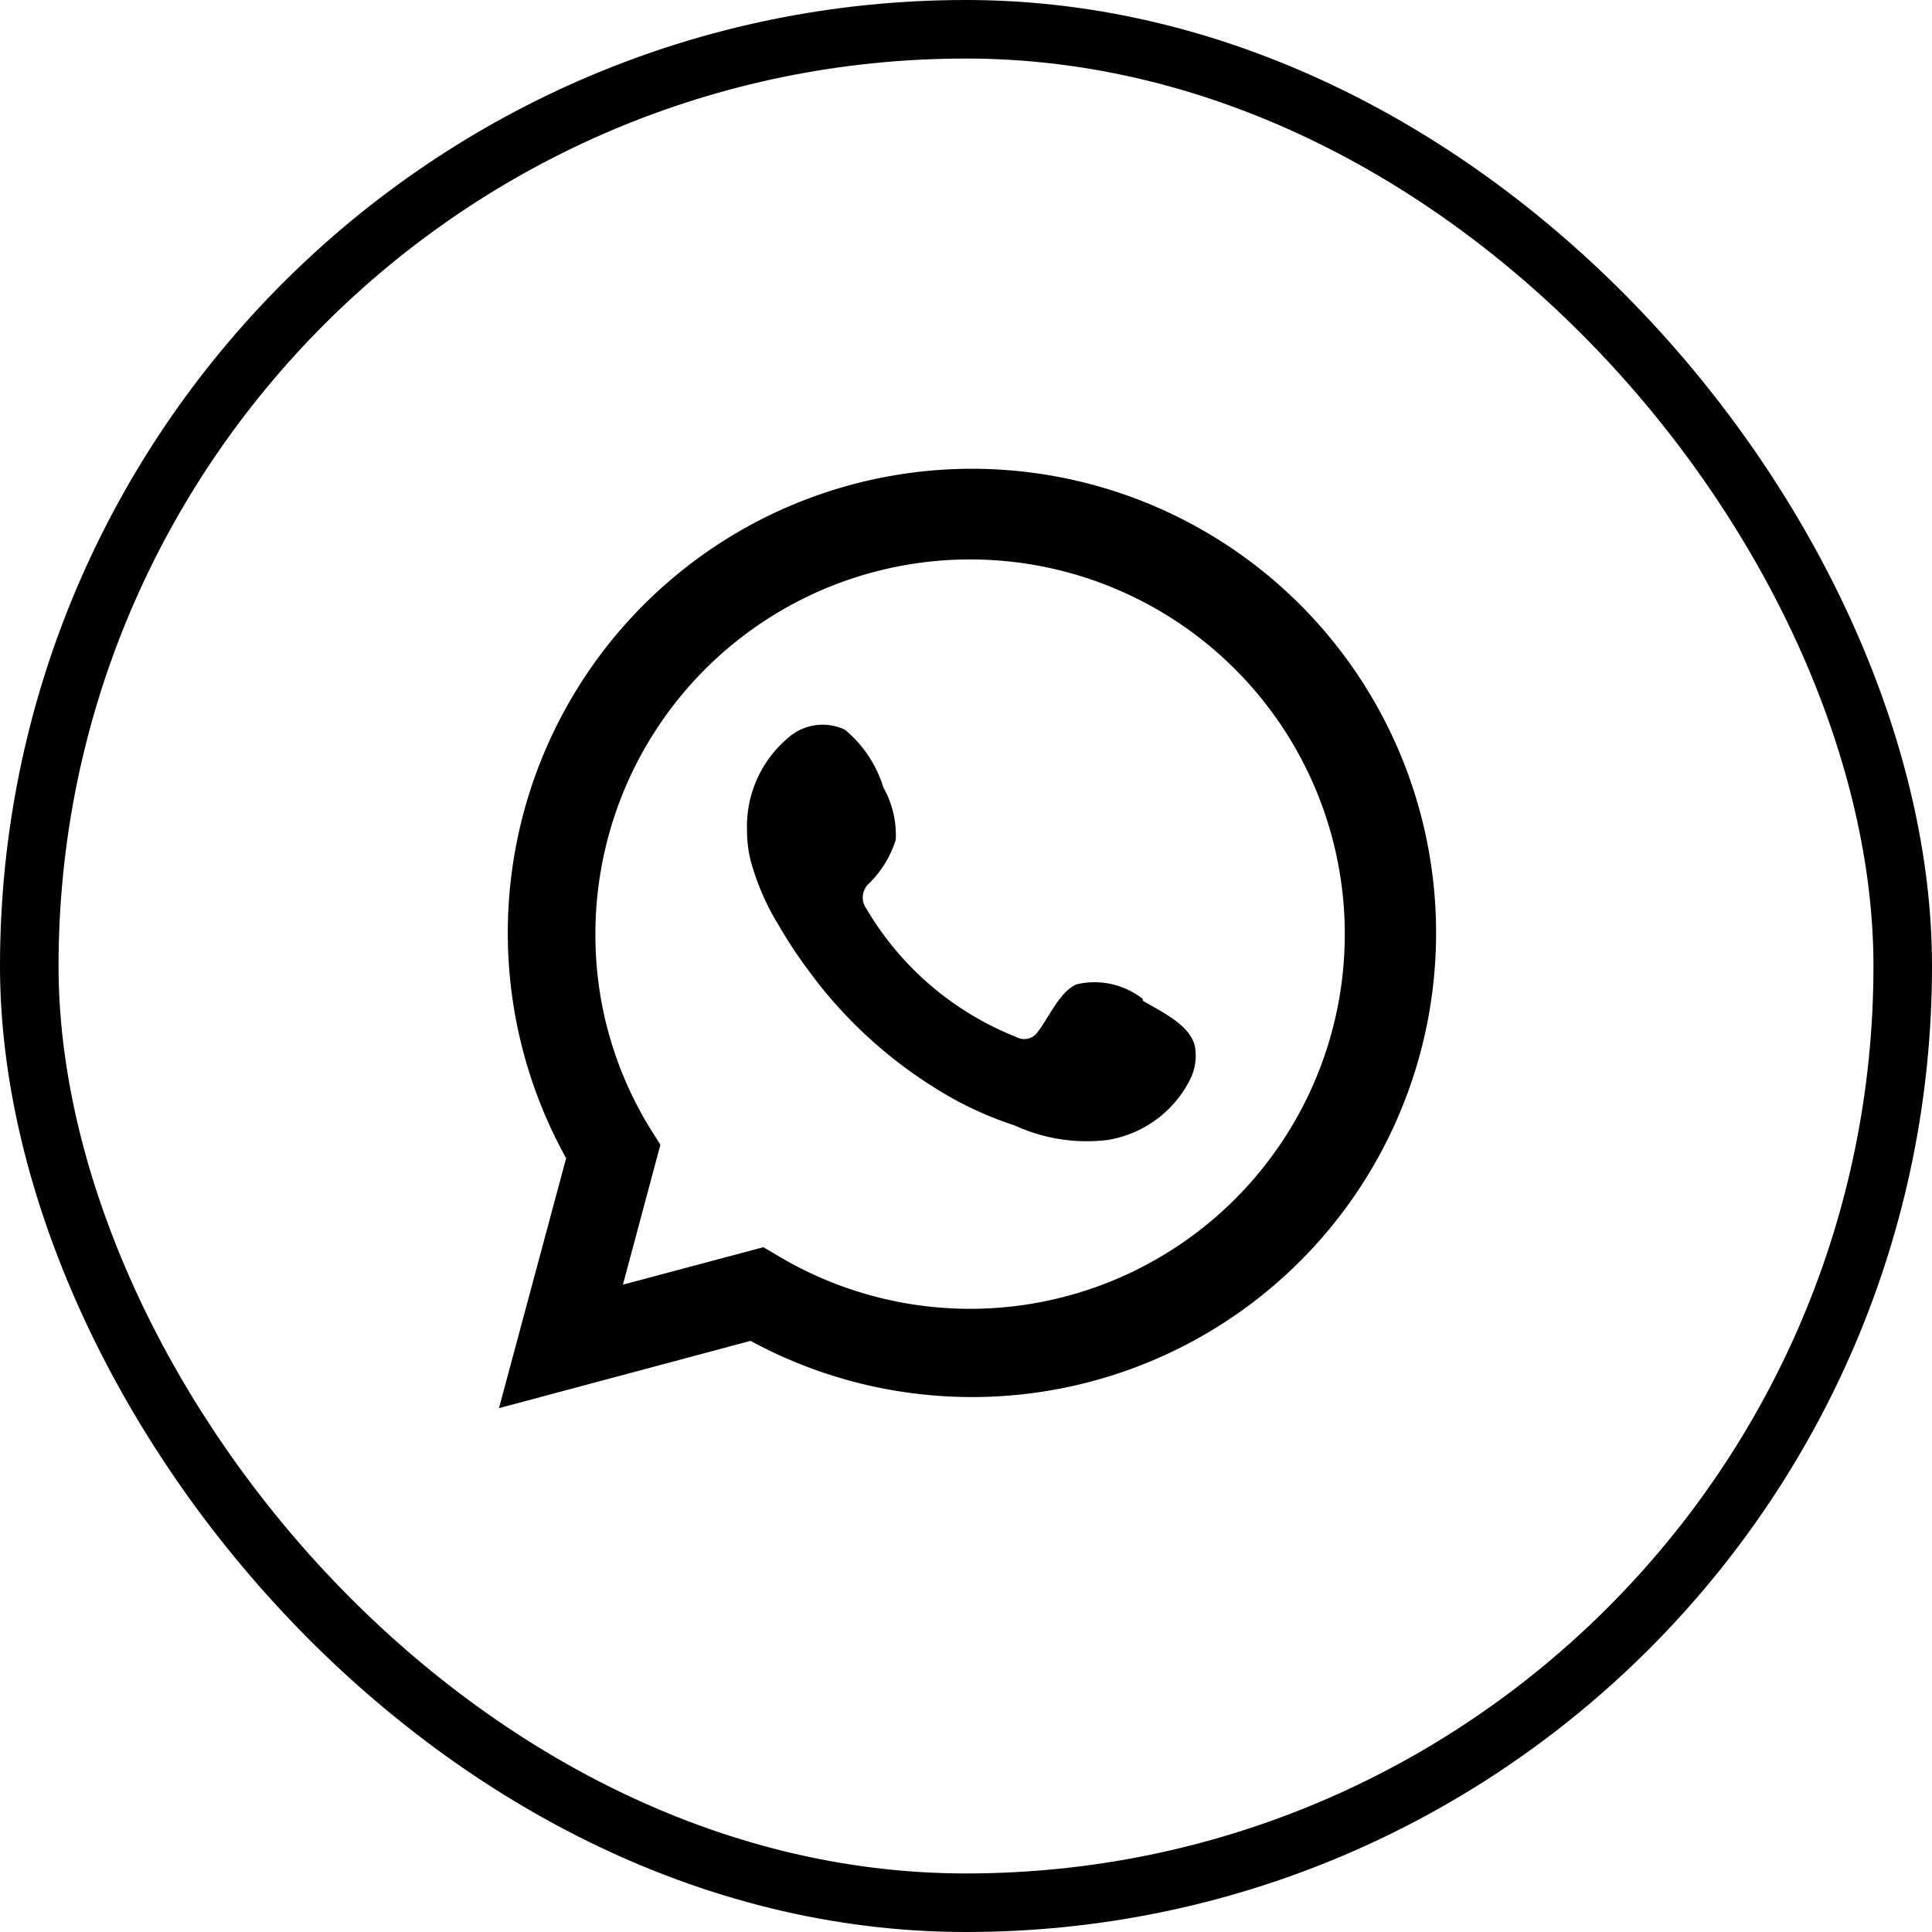 <svg xmlns="http://www.w3.org/2000/svg" width="33" height="33" viewBox="0 0 33 33">
  <g id="Group_11073" data-name="Group 11073" transform="translate(-708.5 -9355.5)">
    <g id="Group_11062" data-name="Group 11062" transform="translate(709 9355.563)">
      <path id="Path_11807" data-name="Path 11807" d="M8.02,24l1.15-4.28a7.928,7.928,0,1,1,3.15,3.12l-4.3,1.15Zm4.52-2.76.27.16a6.4,6.4,0,1,0-3.14-5.5,6.294,6.294,0,0,0,.94,3.32l.17.27-.64,2.39Z"/>
      <path id="Path_11808" data-name="Path 11808" d="M19.02,17a1.332,1.332,0,0,0-1.13-.25c-.29.12-.48.58-.67.82a.278.278,0,0,1-.36.08,5.174,5.174,0,0,1-2.56-2.19.324.324,0,0,1,.04-.43,1.778,1.778,0,0,0,.46-.75,1.65,1.65,0,0,0-.21-.89,2.069,2.069,0,0,0-.66-.99.891.891,0,0,0-.98.15,1.976,1.976,0,0,0-.69,1.58,2.074,2.074,0,0,0,.06.5,4.194,4.194,0,0,0,.48,1.11,7.658,7.658,0,0,0,.5.76,7.739,7.739,0,0,0,2.17,2.02,6.044,6.044,0,0,0,1.36.64,2.954,2.954,0,0,0,1.58.25,1.918,1.918,0,0,0,1.43-1.06.916.916,0,0,0,.07-.54c-.08-.37-.59-.6-.89-.78Z" fill-rule="evenodd"/>
    </g>
    <rect id="Rectangle_3493" data-name="Rectangle 3493" width="32" height="32" rx="16" transform="translate(709 9356)" fill="none" stroke="#000" stroke-width="1"/>
  </g>
</svg>
